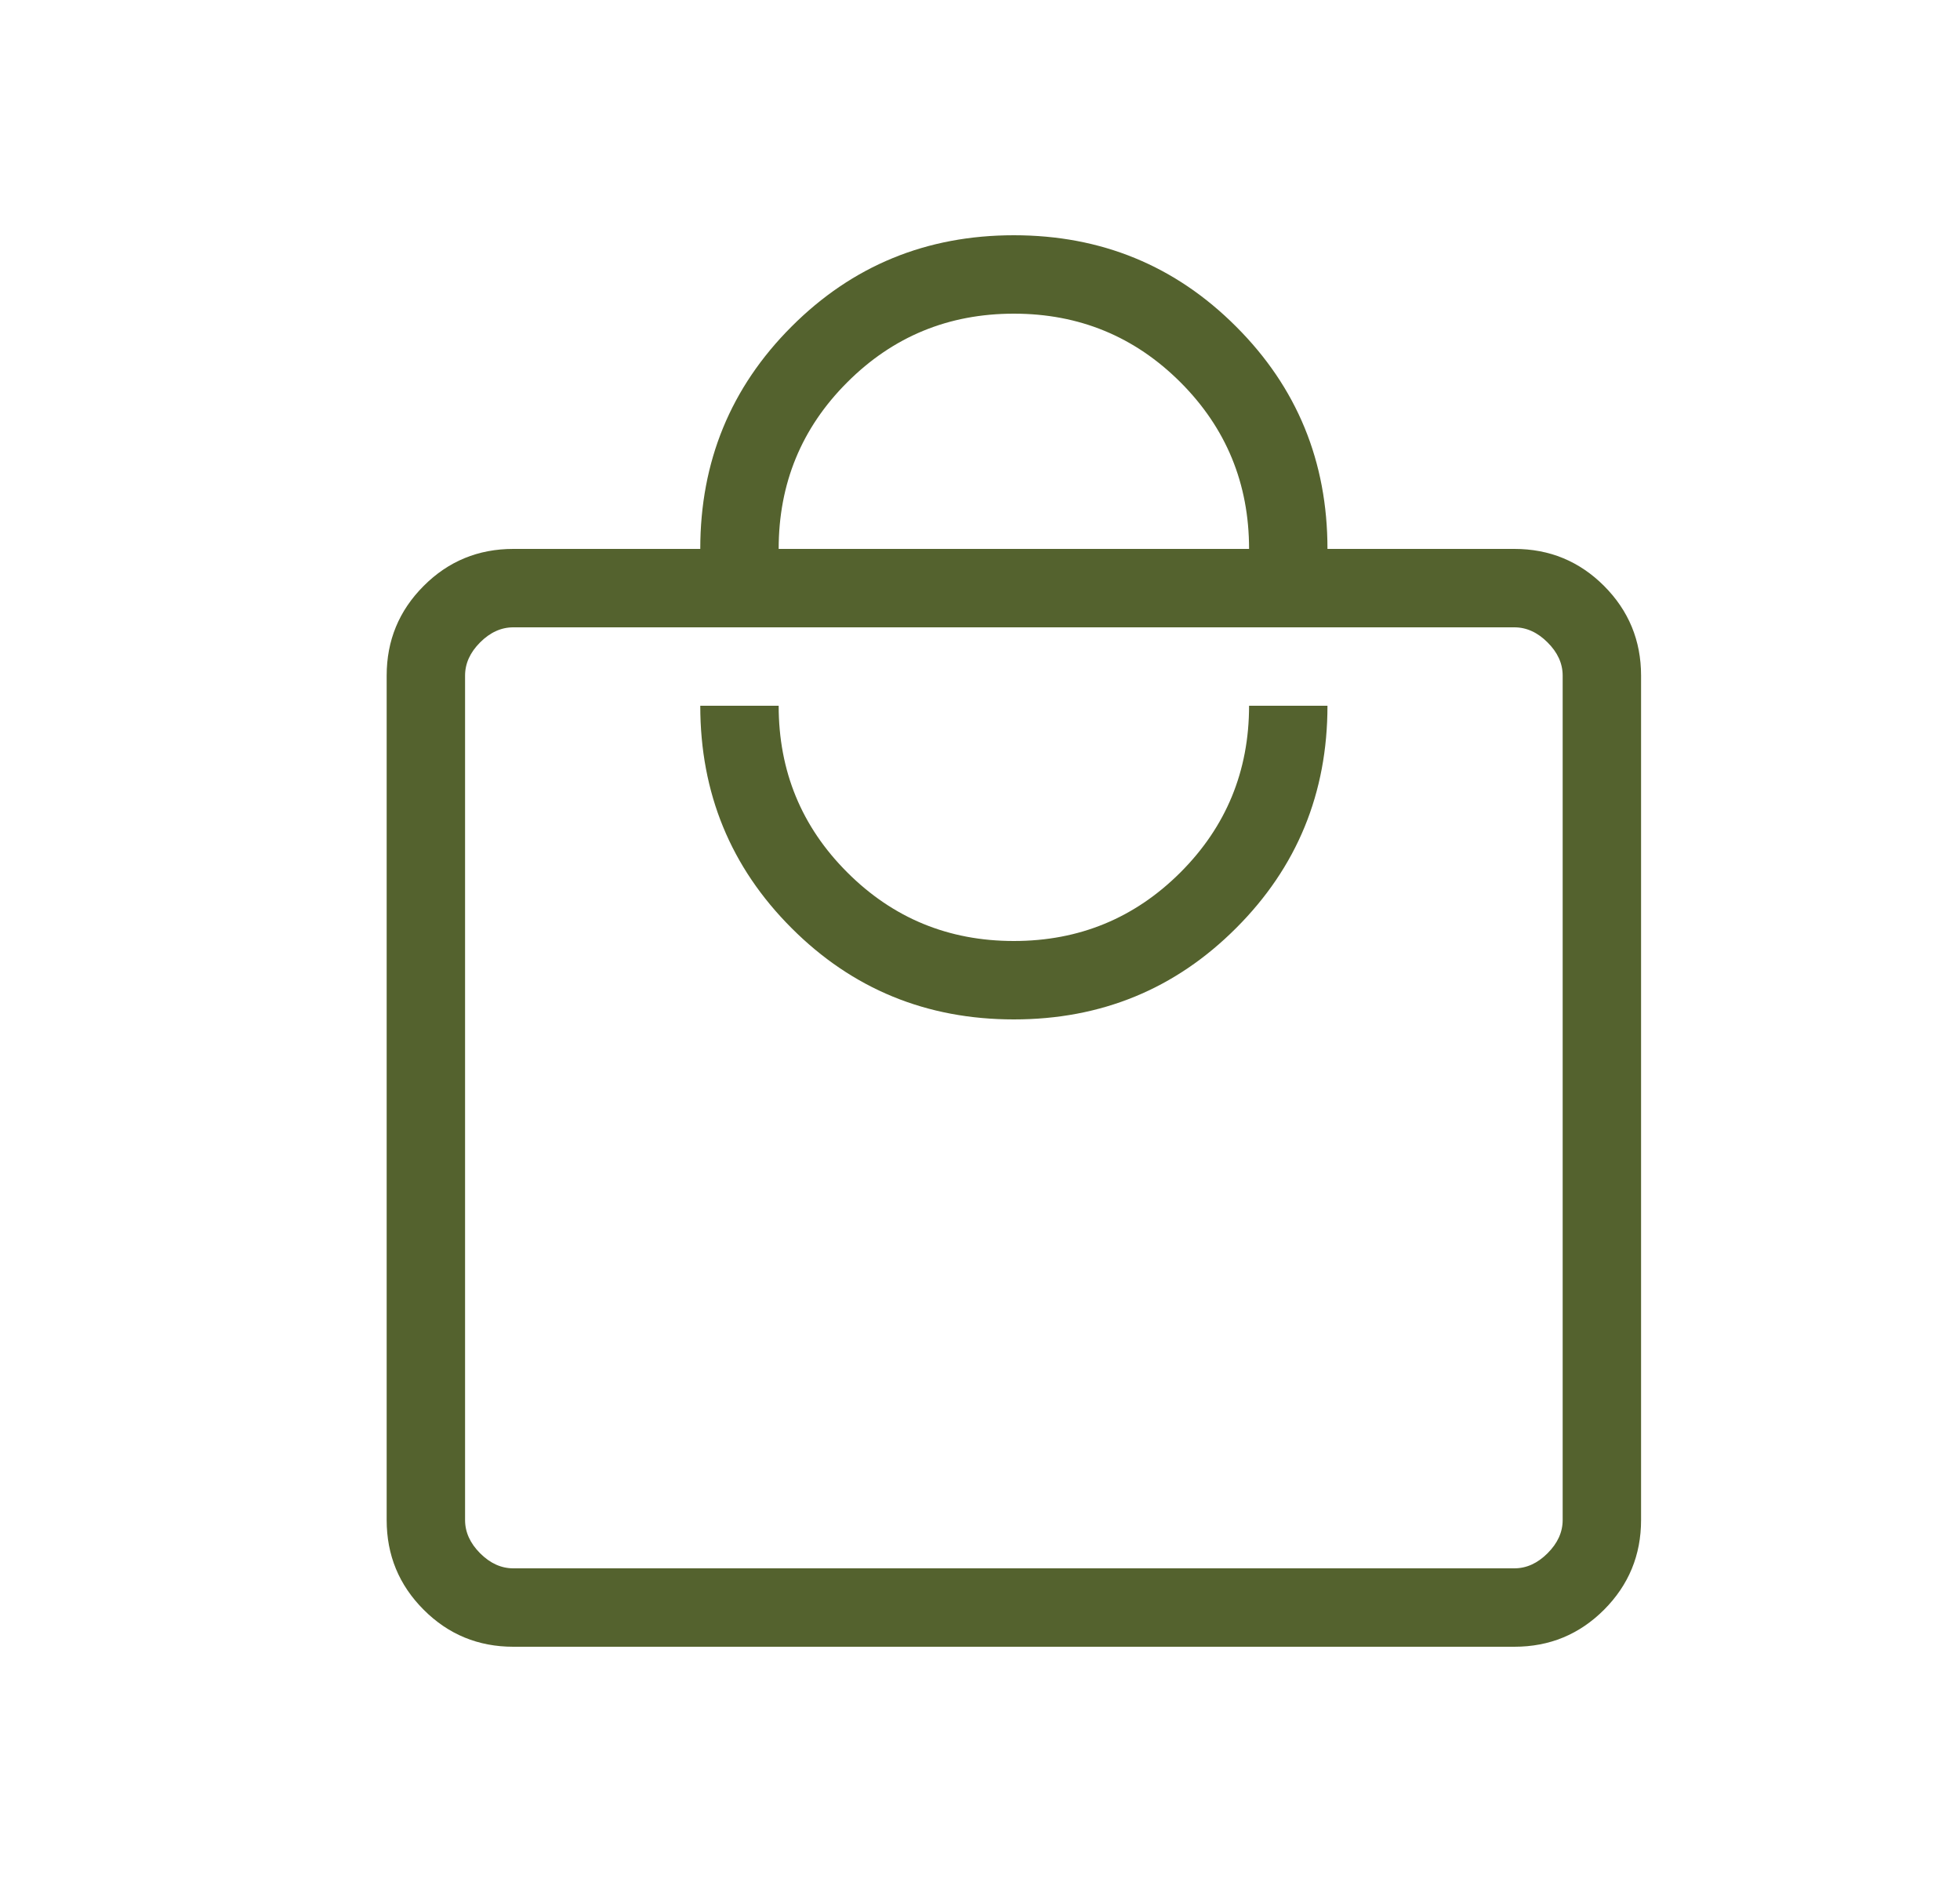 <?xml version="1.0" encoding="UTF-8"?> <svg xmlns="http://www.w3.org/2000/svg" width="25" height="24" viewBox="0 0 25 24" fill="none"><path d="M6.547 21C6.1 21 5.718 20.843 5.404 20.528C5.089 20.213 4.932 19.832 4.932 19.384V8.616C4.932 8.168 5.089 7.787 5.404 7.472C5.718 7.157 6.1 7 6.547 7H8.932C8.932 5.886 9.32 4.941 10.096 4.165C10.872 3.388 11.818 3 12.932 3C14.046 3 14.991 3.388 15.767 4.165C16.544 4.941 16.932 5.886 16.932 7H19.316C19.764 7 20.145 7.157 20.46 7.472C20.774 7.787 20.932 8.168 20.932 8.616V19.384C20.932 19.832 20.774 20.213 20.46 20.528C20.145 20.843 19.764 21 19.316 21H6.547ZM6.547 20H19.316C19.47 20 19.611 19.936 19.739 19.808C19.868 19.68 19.932 19.538 19.932 19.384V8.616C19.932 8.461 19.868 8.32 19.739 8.192C19.611 8.064 19.47 8 19.316 8H6.547C6.393 8 6.252 8.064 6.124 8.192C5.996 8.32 5.932 8.461 5.932 8.616V19.384C5.932 19.538 5.996 19.68 6.124 19.808C6.252 19.936 6.393 20 6.547 20ZM12.932 13C14.046 13 14.991 12.612 15.767 11.835C16.544 11.059 16.932 10.114 16.932 9H15.932C15.932 9.833 15.64 10.542 15.057 11.125C14.473 11.708 13.765 12 12.932 12C12.098 12 11.39 11.708 10.807 11.125C10.223 10.542 9.932 9.833 9.932 9H8.932C8.932 10.114 9.32 11.059 10.096 11.835C10.872 12.612 11.818 13 12.932 13ZM9.932 7H15.932C15.932 6.167 15.64 5.458 15.057 4.875C14.473 4.292 13.765 4 12.932 4C12.098 4 11.39 4.292 10.807 4.875C10.223 5.458 9.932 6.167 9.932 7Z" fill="#54622E"></path></svg> 